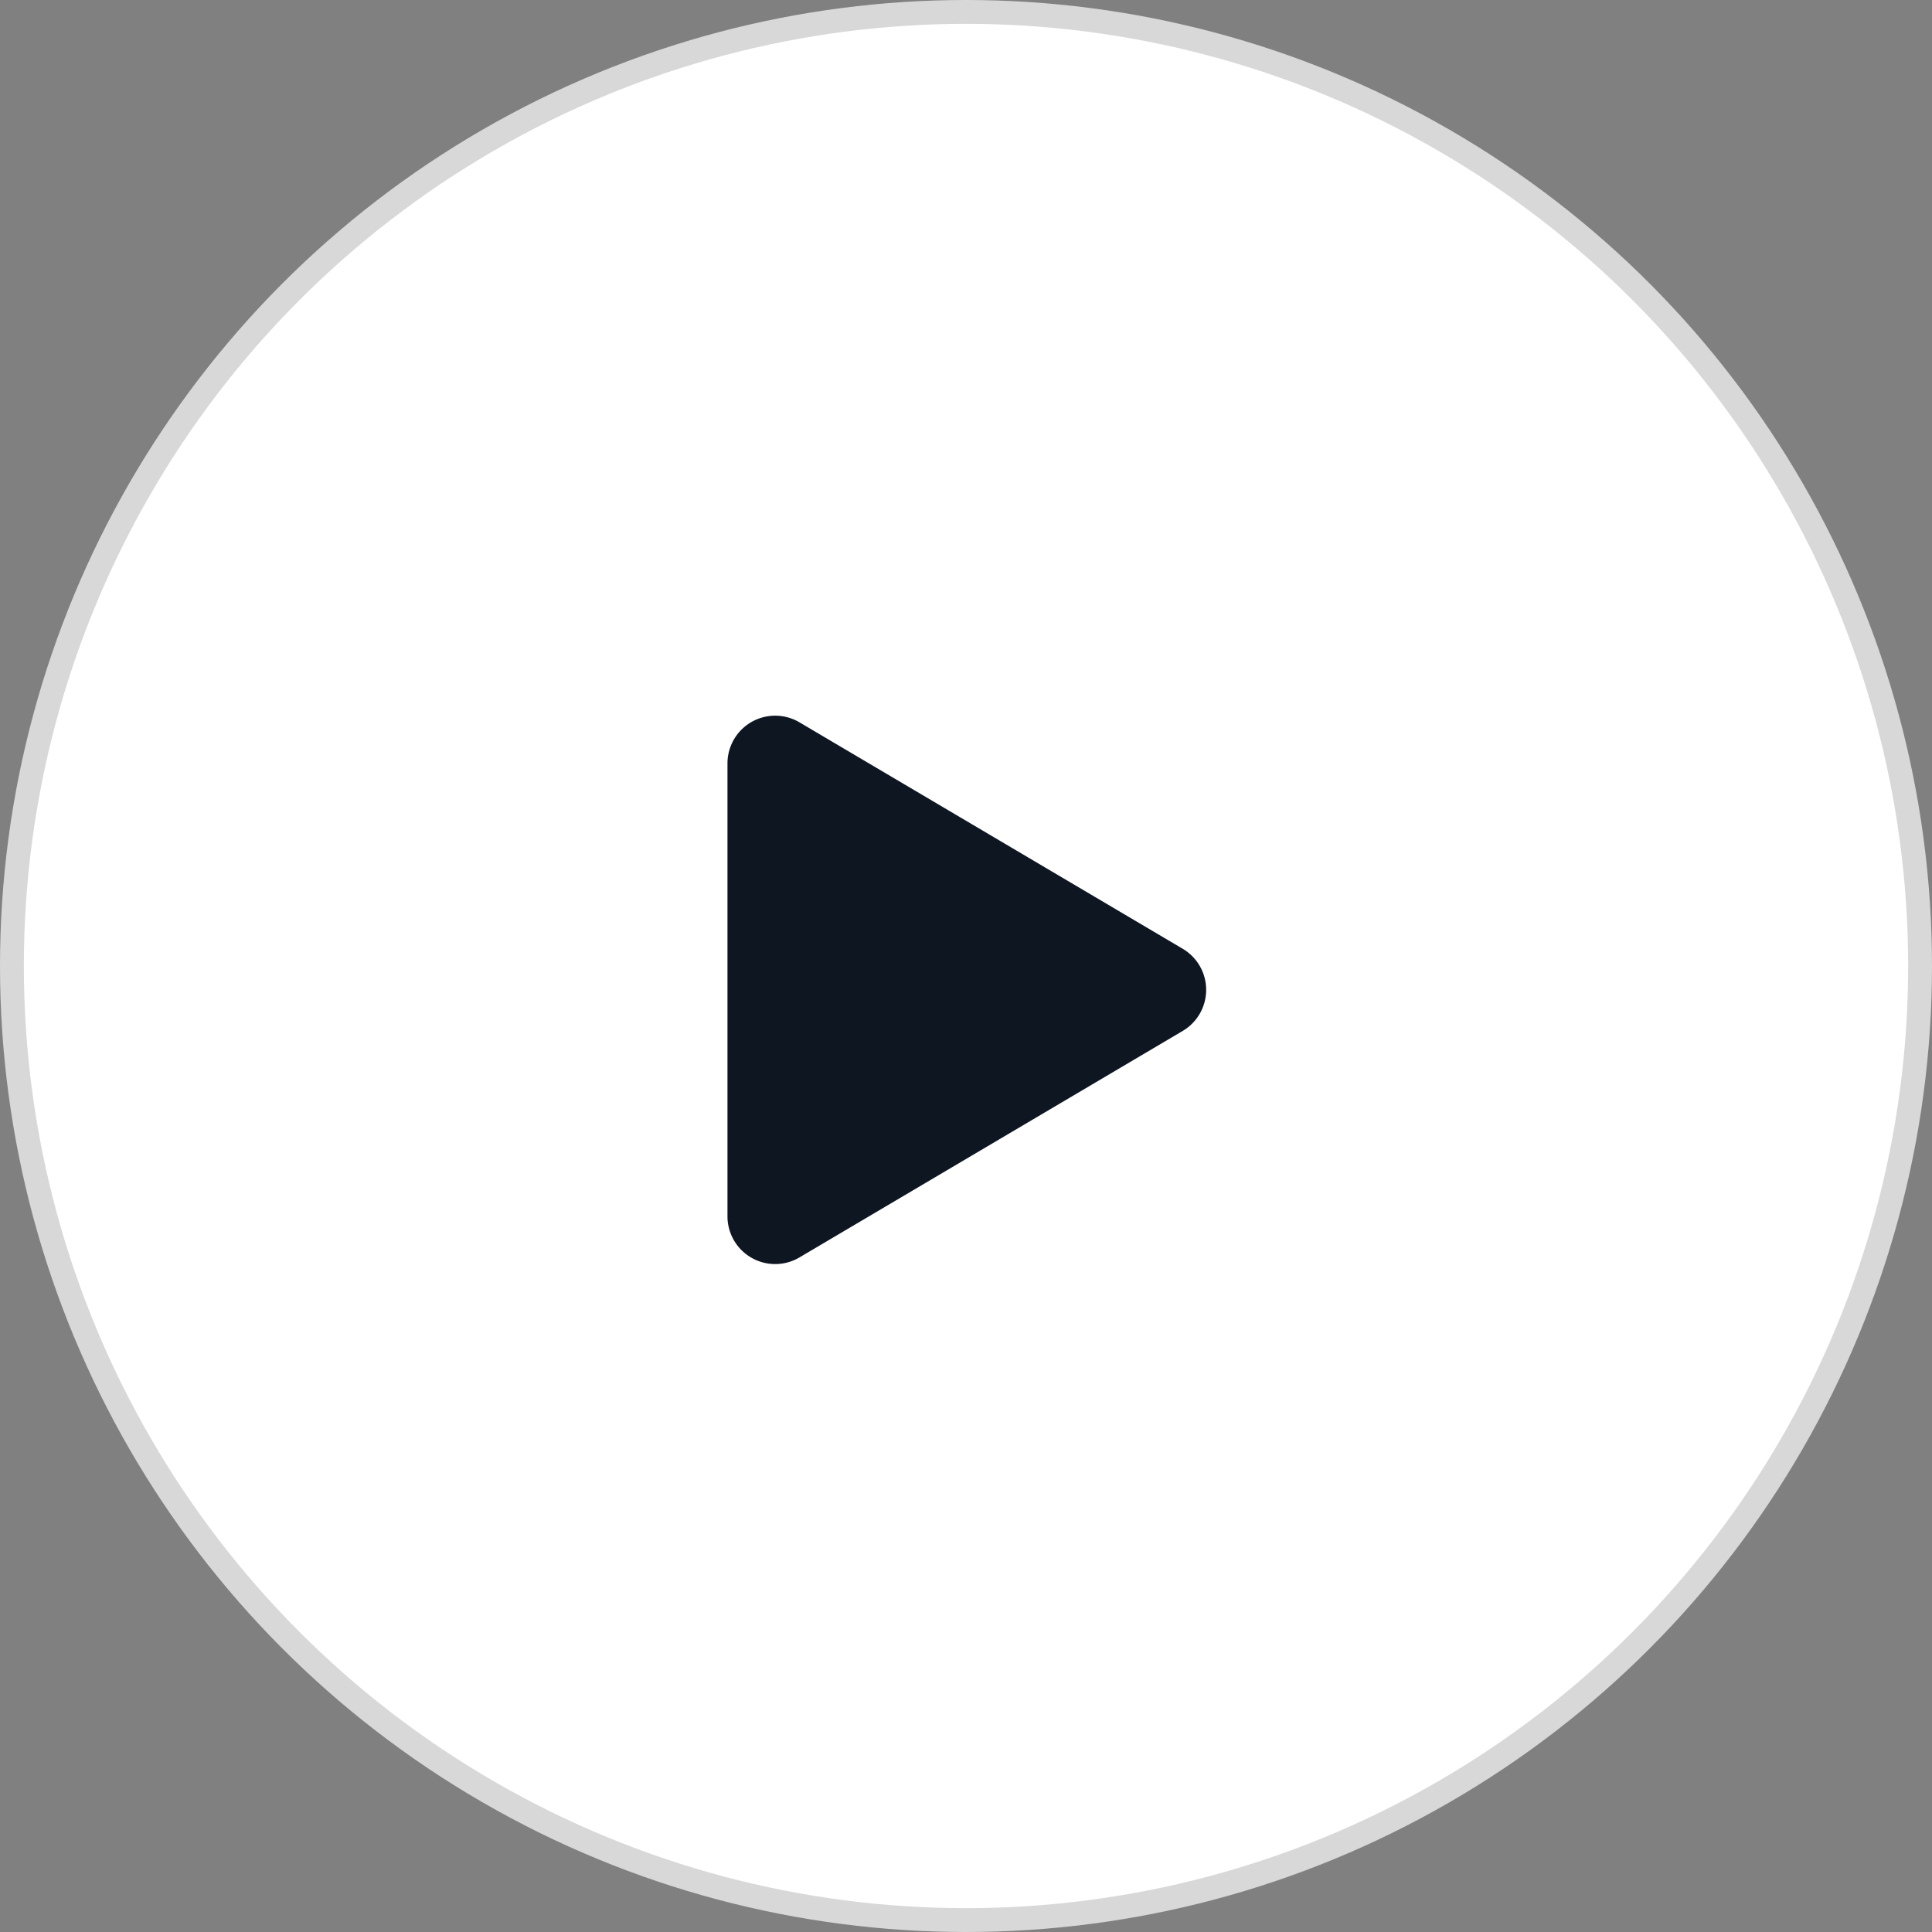 <svg xmlns="http://www.w3.org/2000/svg" width="40.5" height="40.5" viewBox="0 0 40.5 40.5">
  <rect x="0" y="0" width="40.5" height="40.5" fill="#808080" stroke="none"/>
  <g id="Group_168439" data-name="Group 168439" transform="translate(0.25 0.251)">
    <circle id="Ellipse_4260" data-name="Ellipse 4260" cx="20" cy="20" r="20" transform="translate(0 -0.001)" fill="#fff" stroke="#d8d8d8" stroke-width="0.5"/>
    <path id="Polygon_3" data-name="Polygon 3" d="M5.639,1.457a1,1,0,0,1,1.722,0l4.748,8.034A1,1,0,0,1,11.248,11h-9.5A1,1,0,0,1,.892,9.491Z" transform="translate(26 13.999) rotate(90)" fill="#0e1622"/>
  </g>
</svg>
